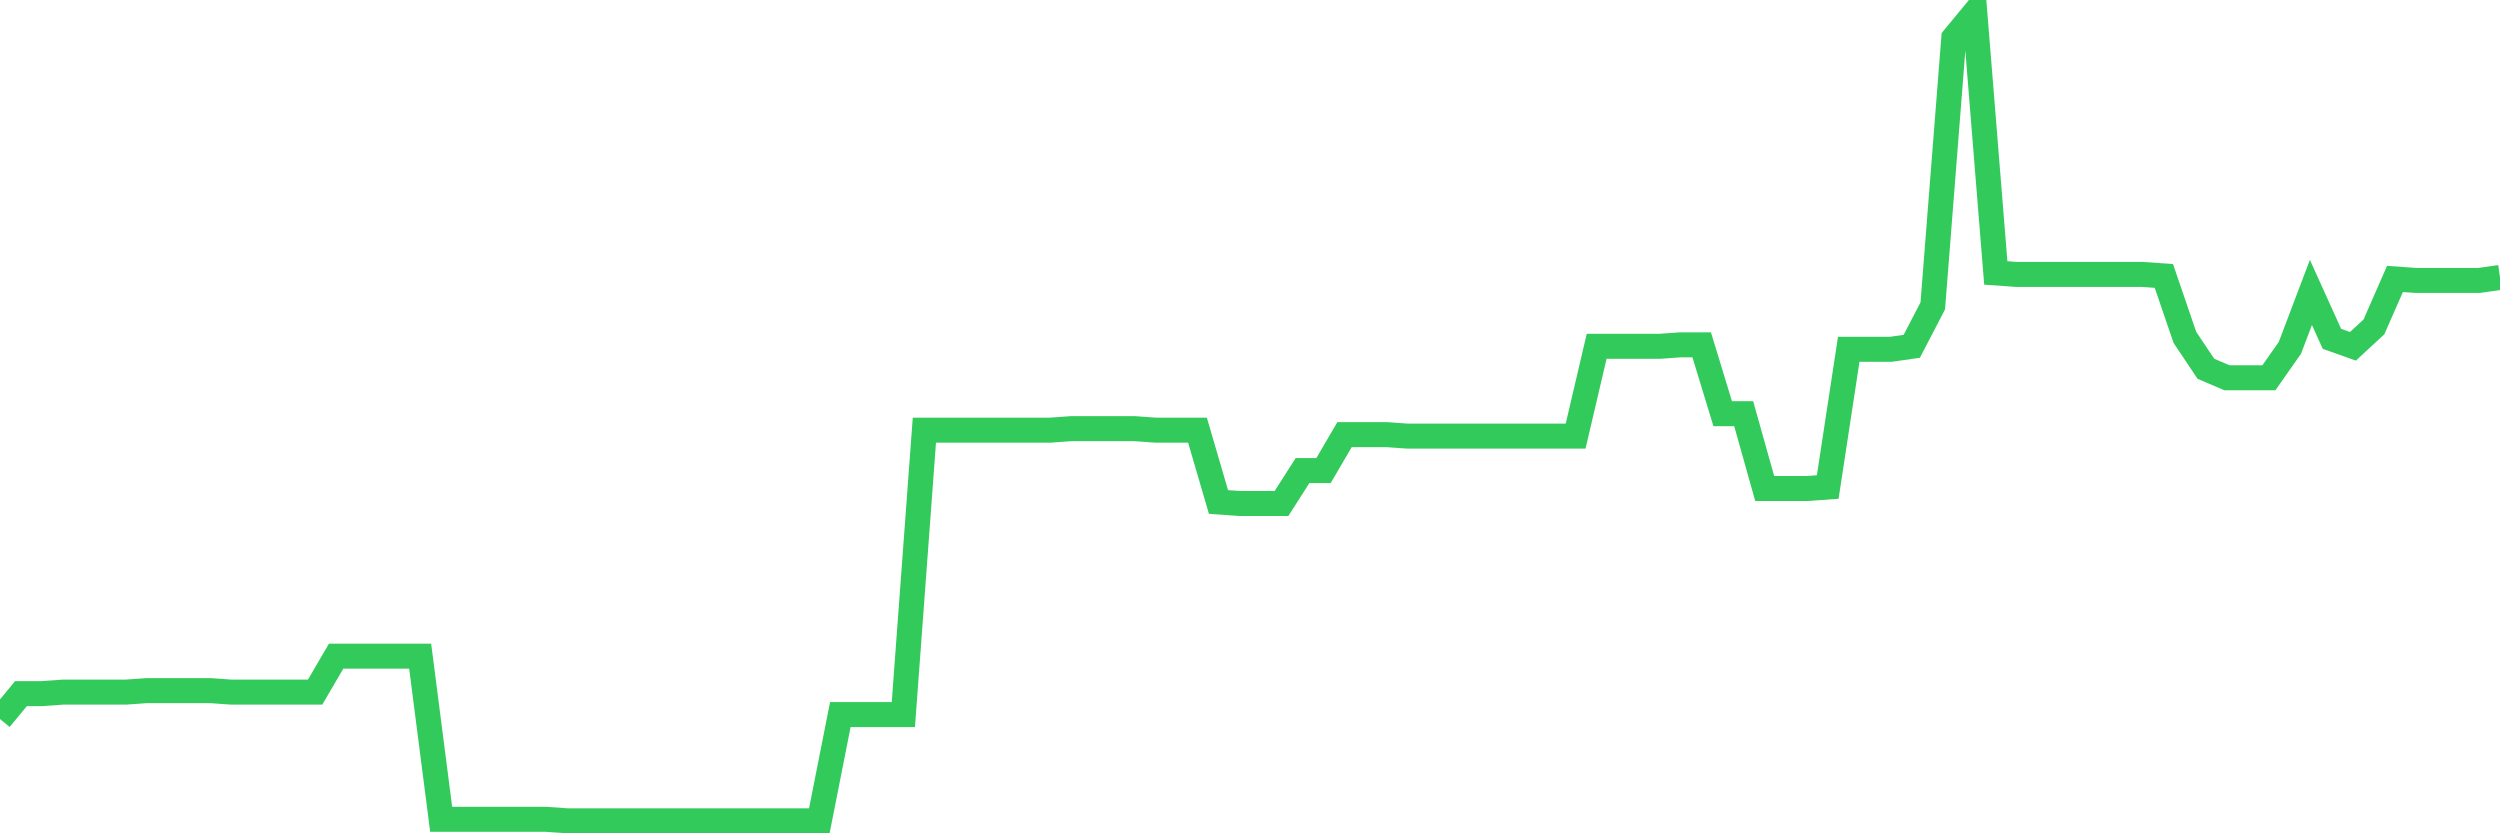 <svg
  xmlns="http://www.w3.org/2000/svg"
  xmlns:xlink="http://www.w3.org/1999/xlink"
  width="120"
  height="40"
  viewBox="0 0 120 40"
  preserveAspectRatio="none"
>
  <polyline
    points="0,34.514 1.008,33.293 2.017,33.293 3.025,33.221 4.034,33.221 5.042,33.221 6.05,33.221 7.059,33.149 8.067,33.149 9.076,33.149 10.084,33.149 11.092,33.221 12.101,33.221 13.109,33.221 14.118,33.221 15.126,33.221 16.134,31.496 17.143,31.496 18.151,31.496 19.16,31.496 20.168,31.496 21.176,39.328 22.185,39.328 23.193,39.328 24.202,39.328 25.21,39.328 26.218,39.328 27.227,39.4 28.235,39.4 29.244,39.4 30.252,39.4 31.261,39.4 32.269,39.4 33.277,39.4 34.286,39.4 35.294,39.4 36.303,39.4 37.311,39.4 38.319,39.4 39.328,39.4 40.336,34.299 41.345,34.299 42.353,34.299 43.361,34.299 44.37,20.647 45.378,20.647 46.387,20.647 47.395,20.647 48.403,20.647 49.412,20.647 50.42,20.647 51.429,20.575 52.437,20.575 53.445,20.575 54.454,20.575 55.462,20.647 56.471,20.647 57.479,20.647 58.487,24.096 59.496,24.167 60.504,24.167 61.513,24.167 62.521,22.587 63.529,22.587 64.538,20.862 65.546,20.862 66.555,20.862 67.563,20.934 68.571,20.934 69.58,20.934 70.588,20.934 71.597,20.934 72.605,20.934 73.613,20.934 74.622,20.934 75.63,20.934 76.639,16.623 77.647,16.623 78.655,16.623 79.664,16.623 80.672,16.551 81.681,16.551 82.689,19.856 83.697,19.856 84.706,23.449 85.714,23.449 86.723,23.449 87.731,23.377 88.739,16.767 89.748,16.767 90.756,16.767 91.765,16.623 92.773,14.683 93.782,1.821 94.79,0.6 95.798,13.102 96.807,13.174 97.815,13.174 98.824,13.174 99.832,13.174 100.84,13.174 101.849,13.174 102.857,13.174 103.866,13.246 104.874,16.192 105.882,17.701 106.891,18.132 107.899,18.132 108.908,18.132 109.916,16.695 110.924,14.036 111.933,16.264 112.941,16.623 113.95,15.689 114.958,13.39 115.966,13.461 116.975,13.461 117.983,13.461 118.992,13.461 120,13.318"
    fill="none"
    stroke="#32ca5b"
    stroke-width="1.2"
  >
  </polyline>
</svg>
